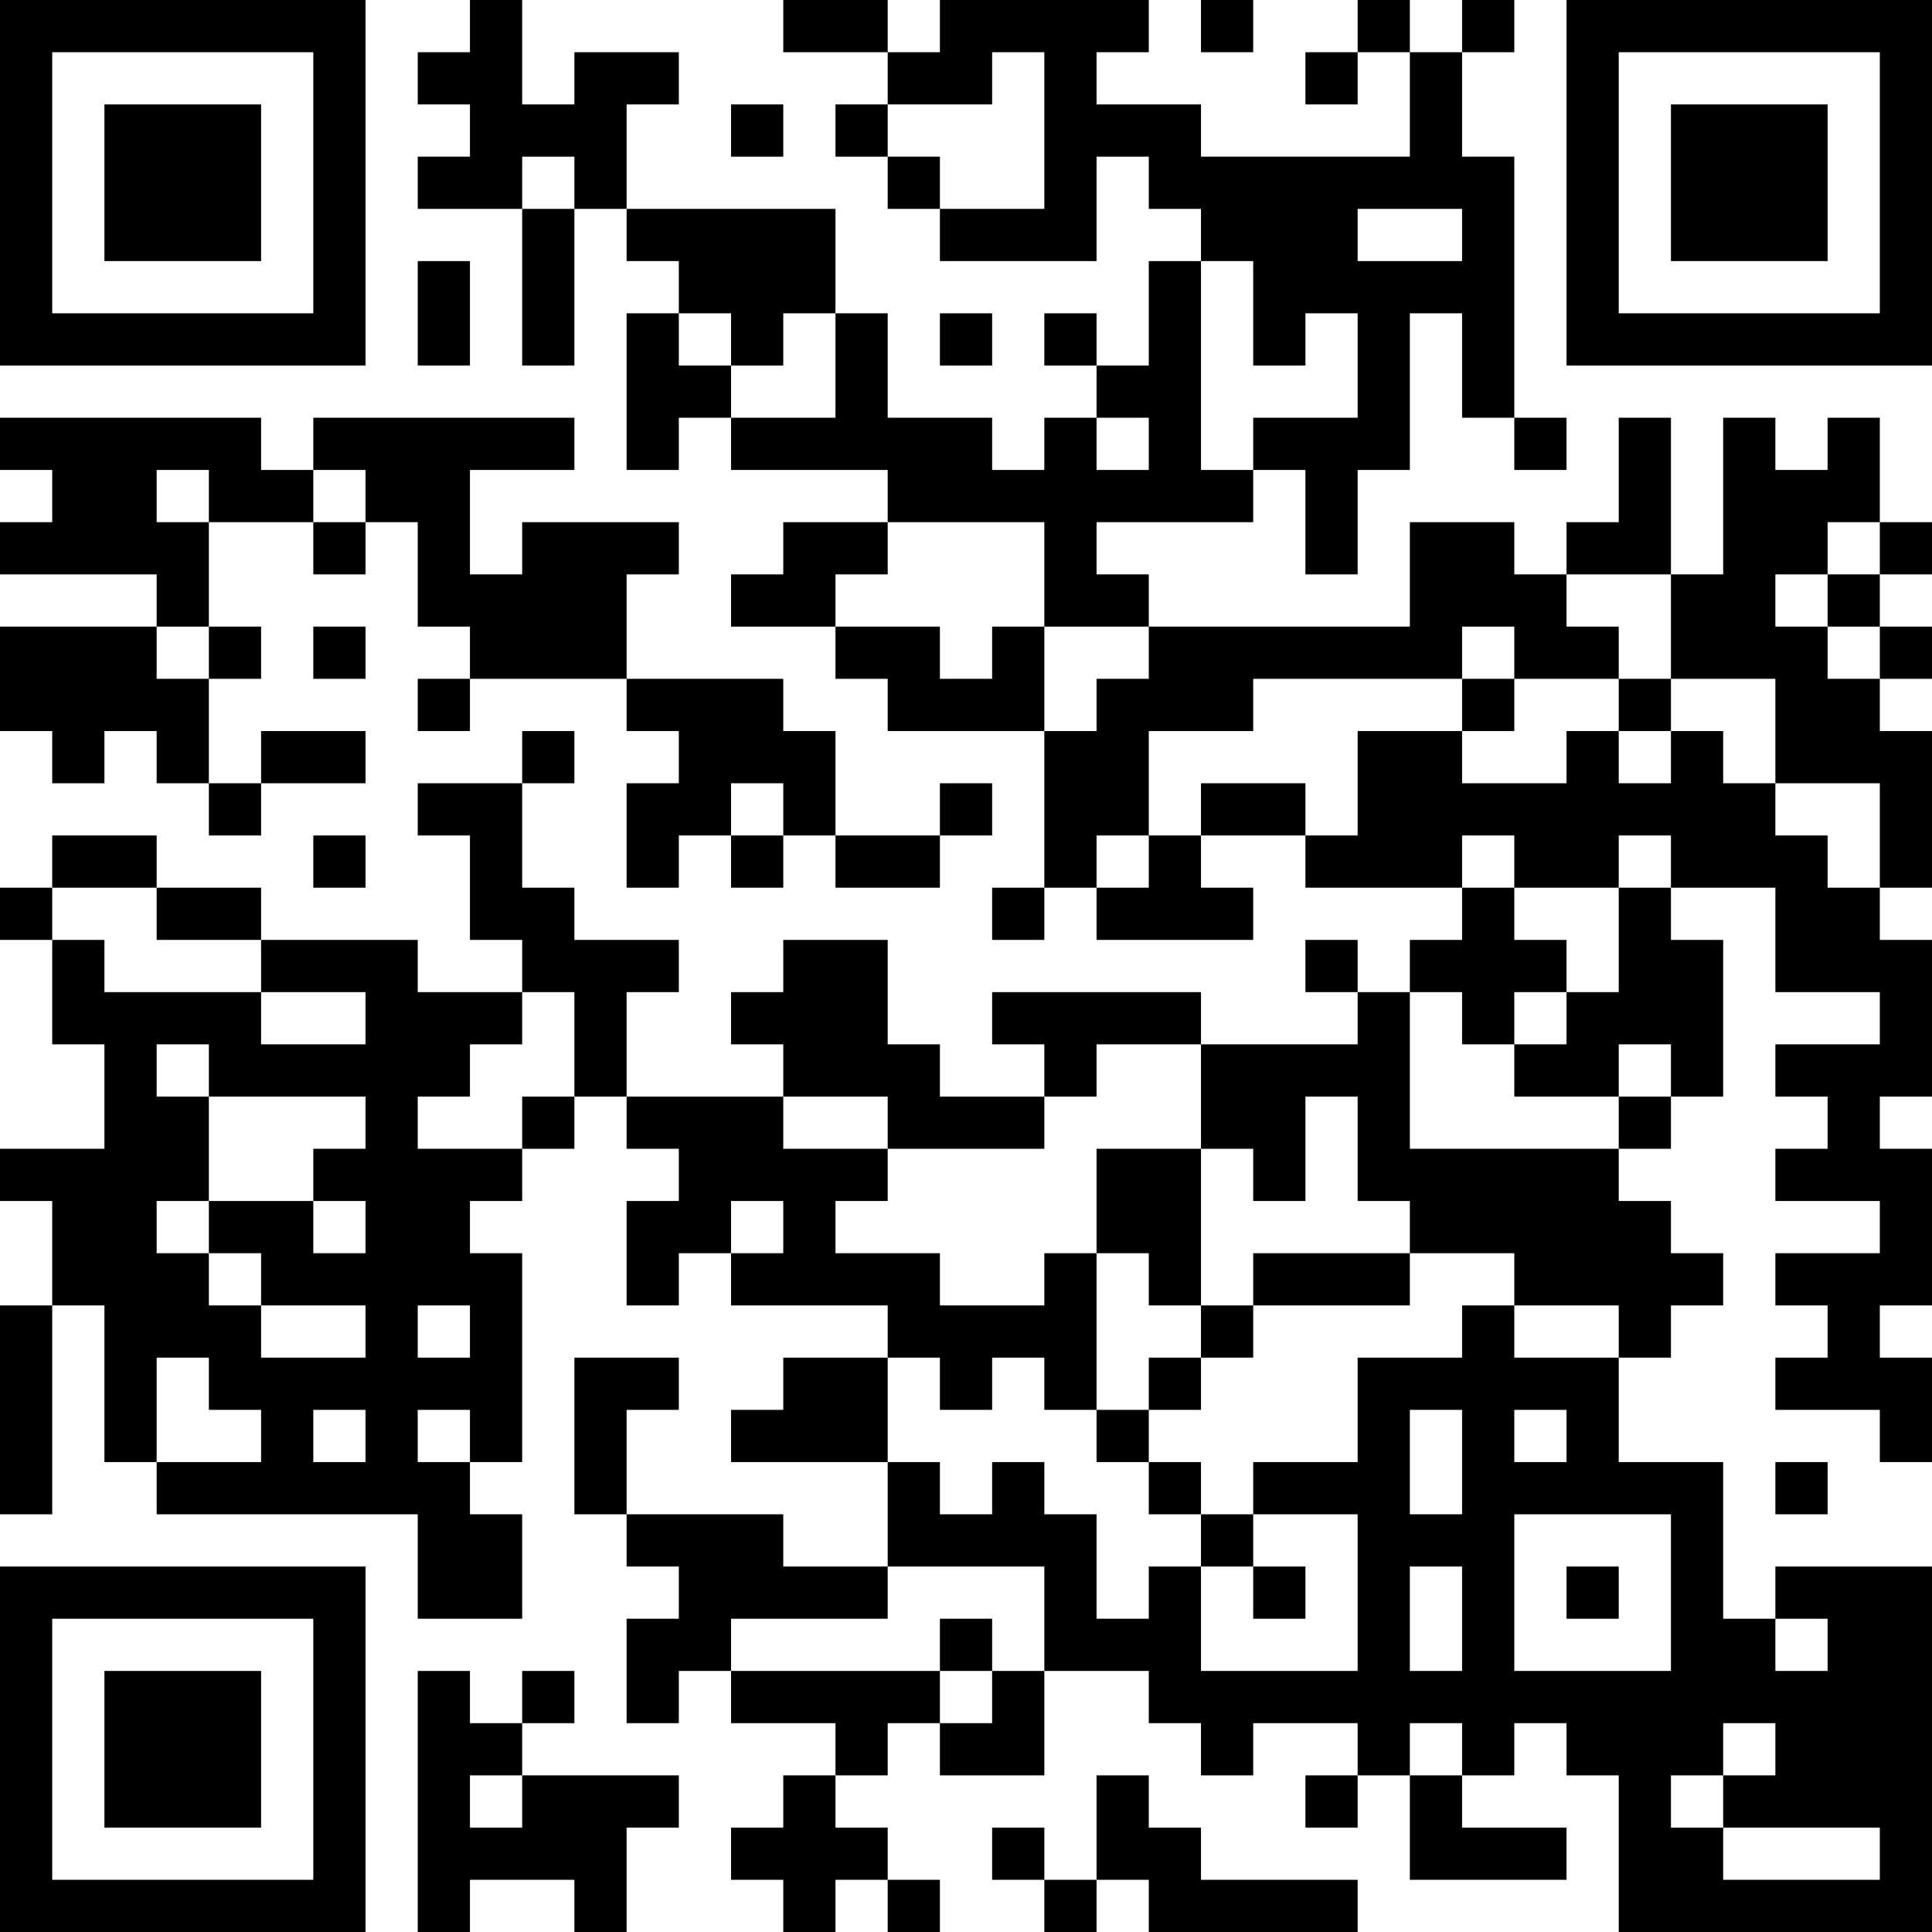<?xml version="1.0" encoding="UTF-8"?>
<svg xmlns="http://www.w3.org/2000/svg" version="1.1" width="400" height="400" viewBox="0 0 400 400"><rect x="0" y="0" width="400" height="400" fill="#ffffff"/><g transform="scale(10.811)"><g transform="translate(0,0)"><path fill-rule="evenodd" d="M9 0L9 1L8 1L8 2L9 2L9 3L8 3L8 4L10 4L10 7L11 7L11 4L12 4L12 5L13 5L13 6L12 6L12 9L13 9L13 8L14 8L14 9L17 9L17 10L15 10L15 11L14 11L14 12L16 12L16 13L17 13L17 14L20 14L20 17L19 17L19 18L20 18L20 17L21 17L21 18L24 18L24 17L23 17L23 16L25 16L25 17L28 17L28 18L27 18L27 19L26 19L26 18L25 18L25 19L26 19L26 20L23 20L23 19L19 19L19 20L20 20L20 21L18 21L18 20L17 20L17 18L15 18L15 19L14 19L14 20L15 20L15 21L12 21L12 19L13 19L13 18L11 18L11 17L10 17L10 15L11 15L11 14L10 14L10 15L8 15L8 16L9 16L9 18L10 18L10 19L8 19L8 18L5 18L5 17L3 17L3 16L1 16L1 17L0 17L0 18L1 18L1 20L2 20L2 22L0 22L0 23L1 23L1 25L0 25L0 29L1 29L1 25L2 25L2 28L3 28L3 29L8 29L8 31L10 31L10 29L9 29L9 28L10 28L10 24L9 24L9 23L10 23L10 22L11 22L11 21L12 21L12 22L13 22L13 23L12 23L12 25L13 25L13 24L14 24L14 25L17 25L17 26L15 26L15 27L14 27L14 28L17 28L17 30L15 30L15 29L12 29L12 27L13 27L13 26L11 26L11 29L12 29L12 30L13 30L13 31L12 31L12 33L13 33L13 32L14 32L14 33L16 33L16 34L15 34L15 35L14 35L14 36L15 36L15 37L16 37L16 36L17 36L17 37L18 37L18 36L17 36L17 35L16 35L16 34L17 34L17 33L18 33L18 34L20 34L20 32L22 32L22 33L23 33L23 34L24 34L24 33L26 33L26 34L25 34L25 35L26 35L26 34L27 34L27 36L30 36L30 35L28 35L28 34L29 34L29 33L30 33L30 34L31 34L31 37L37 37L37 30L34 30L34 31L33 31L33 28L31 28L31 26L32 26L32 25L33 25L33 24L32 24L32 23L31 23L31 22L32 22L32 21L33 21L33 18L32 18L32 17L34 17L34 19L36 19L36 20L34 20L34 21L35 21L35 22L34 22L34 23L36 23L36 24L34 24L34 25L35 25L35 26L34 26L34 27L36 27L36 28L37 28L37 26L36 26L36 25L37 25L37 22L36 22L36 21L37 21L37 18L36 18L36 17L37 17L37 14L36 14L36 13L37 13L37 12L36 12L36 11L37 11L37 10L36 10L36 8L35 8L35 9L34 9L34 8L33 8L33 11L32 11L32 8L31 8L31 10L30 10L30 11L29 11L29 10L27 10L27 12L22 12L22 11L21 11L21 10L24 10L24 9L25 9L25 11L26 11L26 9L27 9L27 6L28 6L28 8L29 8L29 9L30 9L30 8L29 8L29 3L28 3L28 1L29 1L29 0L28 0L28 1L27 1L27 0L26 0L26 1L25 1L25 2L26 2L26 1L27 1L27 3L23 3L23 2L21 2L21 1L22 1L22 0L18 0L18 1L17 1L17 0L15 0L15 1L17 1L17 2L16 2L16 3L17 3L17 4L18 4L18 5L21 5L21 3L22 3L22 4L23 4L23 5L22 5L22 7L21 7L21 6L20 6L20 7L21 7L21 8L20 8L20 9L19 9L19 8L17 8L17 6L16 6L16 4L12 4L12 2L13 2L13 1L11 1L11 2L10 2L10 0ZM23 0L23 1L24 1L24 0ZM19 1L19 2L17 2L17 3L18 3L18 4L20 4L20 1ZM14 2L14 3L15 3L15 2ZM10 3L10 4L11 4L11 3ZM26 4L26 5L28 5L28 4ZM8 5L8 7L9 7L9 5ZM23 5L23 9L24 9L24 8L26 8L26 6L25 6L25 7L24 7L24 5ZM13 6L13 7L14 7L14 8L16 8L16 6L15 6L15 7L14 7L14 6ZM18 6L18 7L19 7L19 6ZM0 8L0 9L1 9L1 10L0 10L0 11L3 11L3 12L0 12L0 14L1 14L1 15L2 15L2 14L3 14L3 15L4 15L4 16L5 16L5 15L7 15L7 14L5 14L5 15L4 15L4 13L5 13L5 12L4 12L4 10L6 10L6 11L7 11L7 10L8 10L8 12L9 12L9 13L8 13L8 14L9 14L9 13L12 13L12 14L13 14L13 15L12 15L12 17L13 17L13 16L14 16L14 17L15 17L15 16L16 16L16 17L18 17L18 16L19 16L19 15L18 15L18 16L16 16L16 14L15 14L15 13L12 13L12 11L13 11L13 10L10 10L10 11L9 11L9 9L11 9L11 8L6 8L6 9L5 9L5 8ZM21 8L21 9L22 9L22 8ZM3 9L3 10L4 10L4 9ZM6 9L6 10L7 10L7 9ZM17 10L17 11L16 11L16 12L18 12L18 13L19 13L19 12L20 12L20 14L21 14L21 13L22 13L22 12L20 12L20 10ZM35 10L35 11L34 11L34 12L35 12L35 13L36 13L36 12L35 12L35 11L36 11L36 10ZM30 11L30 12L31 12L31 13L29 13L29 12L28 12L28 13L24 13L24 14L22 14L22 16L21 16L21 17L22 17L22 16L23 16L23 15L25 15L25 16L26 16L26 14L28 14L28 15L30 15L30 14L31 14L31 15L32 15L32 14L33 14L33 15L34 15L34 16L35 16L35 17L36 17L36 15L34 15L34 13L32 13L32 11ZM3 12L3 13L4 13L4 12ZM6 12L6 13L7 13L7 12ZM28 13L28 14L29 14L29 13ZM31 13L31 14L32 14L32 13ZM14 15L14 16L15 16L15 15ZM6 16L6 17L7 17L7 16ZM28 16L28 17L29 17L29 18L30 18L30 19L29 19L29 20L28 20L28 19L27 19L27 22L31 22L31 21L32 21L32 20L31 20L31 21L29 21L29 20L30 20L30 19L31 19L31 17L32 17L32 16L31 16L31 17L29 17L29 16ZM1 17L1 18L2 18L2 19L5 19L5 20L7 20L7 19L5 19L5 18L3 18L3 17ZM10 19L10 20L9 20L9 21L8 21L8 22L10 22L10 21L11 21L11 19ZM3 20L3 21L4 21L4 23L3 23L3 24L4 24L4 25L5 25L5 26L7 26L7 25L5 25L5 24L4 24L4 23L6 23L6 24L7 24L7 23L6 23L6 22L7 22L7 21L4 21L4 20ZM21 20L21 21L20 21L20 22L17 22L17 21L15 21L15 22L17 22L17 23L16 23L16 24L18 24L18 25L20 25L20 24L21 24L21 27L20 27L20 26L19 26L19 27L18 27L18 26L17 26L17 28L18 28L18 29L19 29L19 28L20 28L20 29L21 29L21 31L22 31L22 30L23 30L23 32L26 32L26 29L24 29L24 28L26 28L26 26L28 26L28 25L29 25L29 26L31 26L31 25L29 25L29 24L27 24L27 23L26 23L26 21L25 21L25 23L24 23L24 22L23 22L23 20ZM21 22L21 24L22 24L22 25L23 25L23 26L22 26L22 27L21 27L21 28L22 28L22 29L23 29L23 30L24 30L24 31L25 31L25 30L24 30L24 29L23 29L23 28L22 28L22 27L23 27L23 26L24 26L24 25L27 25L27 24L24 24L24 25L23 25L23 22ZM14 23L14 24L15 24L15 23ZM8 25L8 26L9 26L9 25ZM3 26L3 28L5 28L5 27L4 27L4 26ZM6 27L6 28L7 28L7 27ZM8 27L8 28L9 28L9 27ZM27 27L27 29L28 29L28 27ZM29 27L29 28L30 28L30 27ZM34 28L34 29L35 29L35 28ZM29 29L29 32L32 32L32 29ZM17 30L17 31L14 31L14 32L18 32L18 33L19 33L19 32L20 32L20 30ZM27 30L27 32L28 32L28 30ZM30 30L30 31L31 31L31 30ZM18 31L18 32L19 32L19 31ZM34 31L34 32L35 32L35 31ZM8 32L8 37L9 37L9 36L11 36L11 37L12 37L12 35L13 35L13 34L10 34L10 33L11 33L11 32L10 32L10 33L9 33L9 32ZM27 33L27 34L28 34L28 33ZM33 33L33 34L32 34L32 35L33 35L33 36L36 36L36 35L33 35L33 34L34 34L34 33ZM9 34L9 35L10 35L10 34ZM21 34L21 36L20 36L20 35L19 35L19 36L20 36L20 37L21 37L21 36L22 36L22 37L26 37L26 36L23 36L23 35L22 35L22 34ZM0 0L0 7L7 7L7 0ZM1 1L1 6L6 6L6 1ZM2 2L2 5L5 5L5 2ZM30 0L30 7L37 7L37 0ZM31 1L31 6L36 6L36 1ZM32 2L32 5L35 5L35 2ZM0 30L0 37L7 37L7 30ZM1 31L1 36L6 36L6 31ZM2 32L2 35L5 35L5 32Z" fill="#000000"/></g></g></svg>
